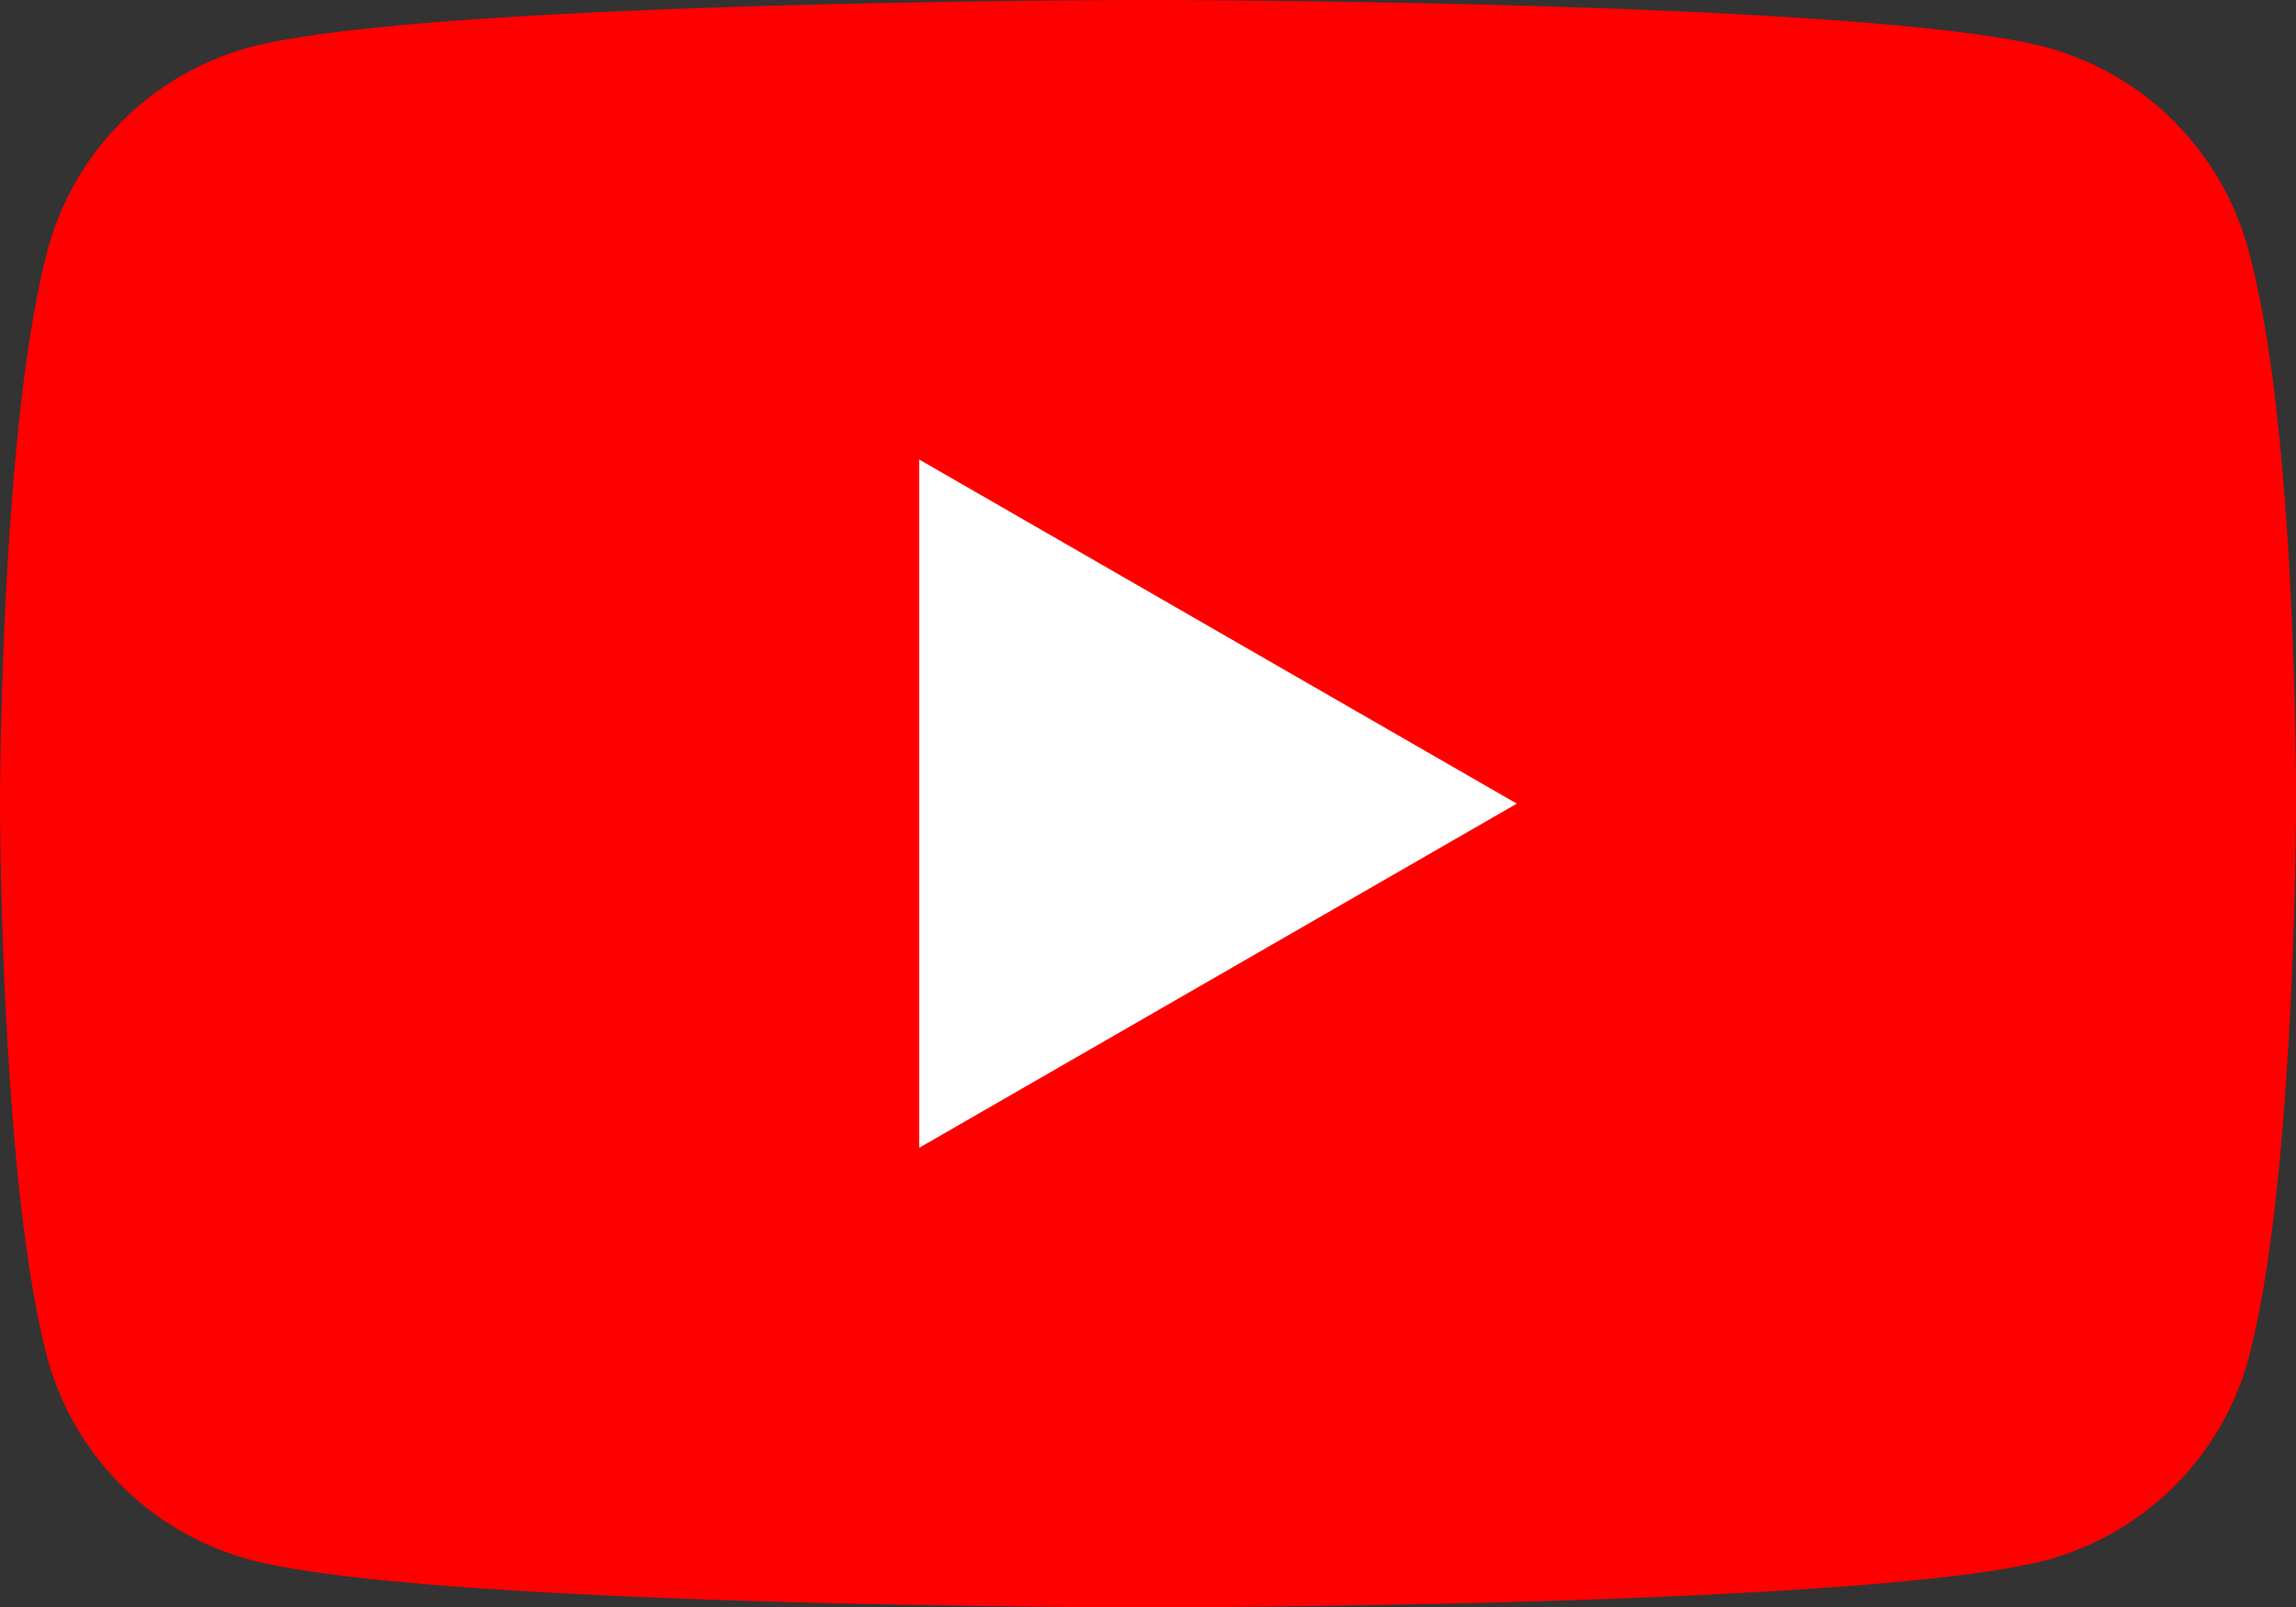 <svg id="グループ_85" data-name="グループ 85" xmlns="http://www.w3.org/2000/svg" width="42.847" height="30" viewBox="0 0 42.847 30">
  <rect x="0" y="0" width="42.847" height="30" fill="#333333" stroke="none"/>
  <path id="パス_269" data-name="パス 269" d="M41.965,4.694A5.365,5.365,0,0,0,38.188.882C34.835,0,21.424,0,21.424,0S8.012,0,4.659.882A5.365,5.365,0,0,0,.882,4.694C0,8.047,0,15,0,15s0,6.988.882,10.341a5.365,5.365,0,0,0,3.812,3.776C8.047,30,21.424,30,21.424,30s13.412,0,16.765-.882a5.365,5.365,0,0,0,3.776-3.776c.882-3.353.882-10.306.882-10.306S42.882,8.047,41.965,4.694Z" fill="red"/>
  <path id="パス_270" data-name="パス 270" d="M48.6,37.147l11.153-6.424L48.6,24.3Z" transform="translate(-31.447 -15.724)" fill="#fff"/>
</svg>
